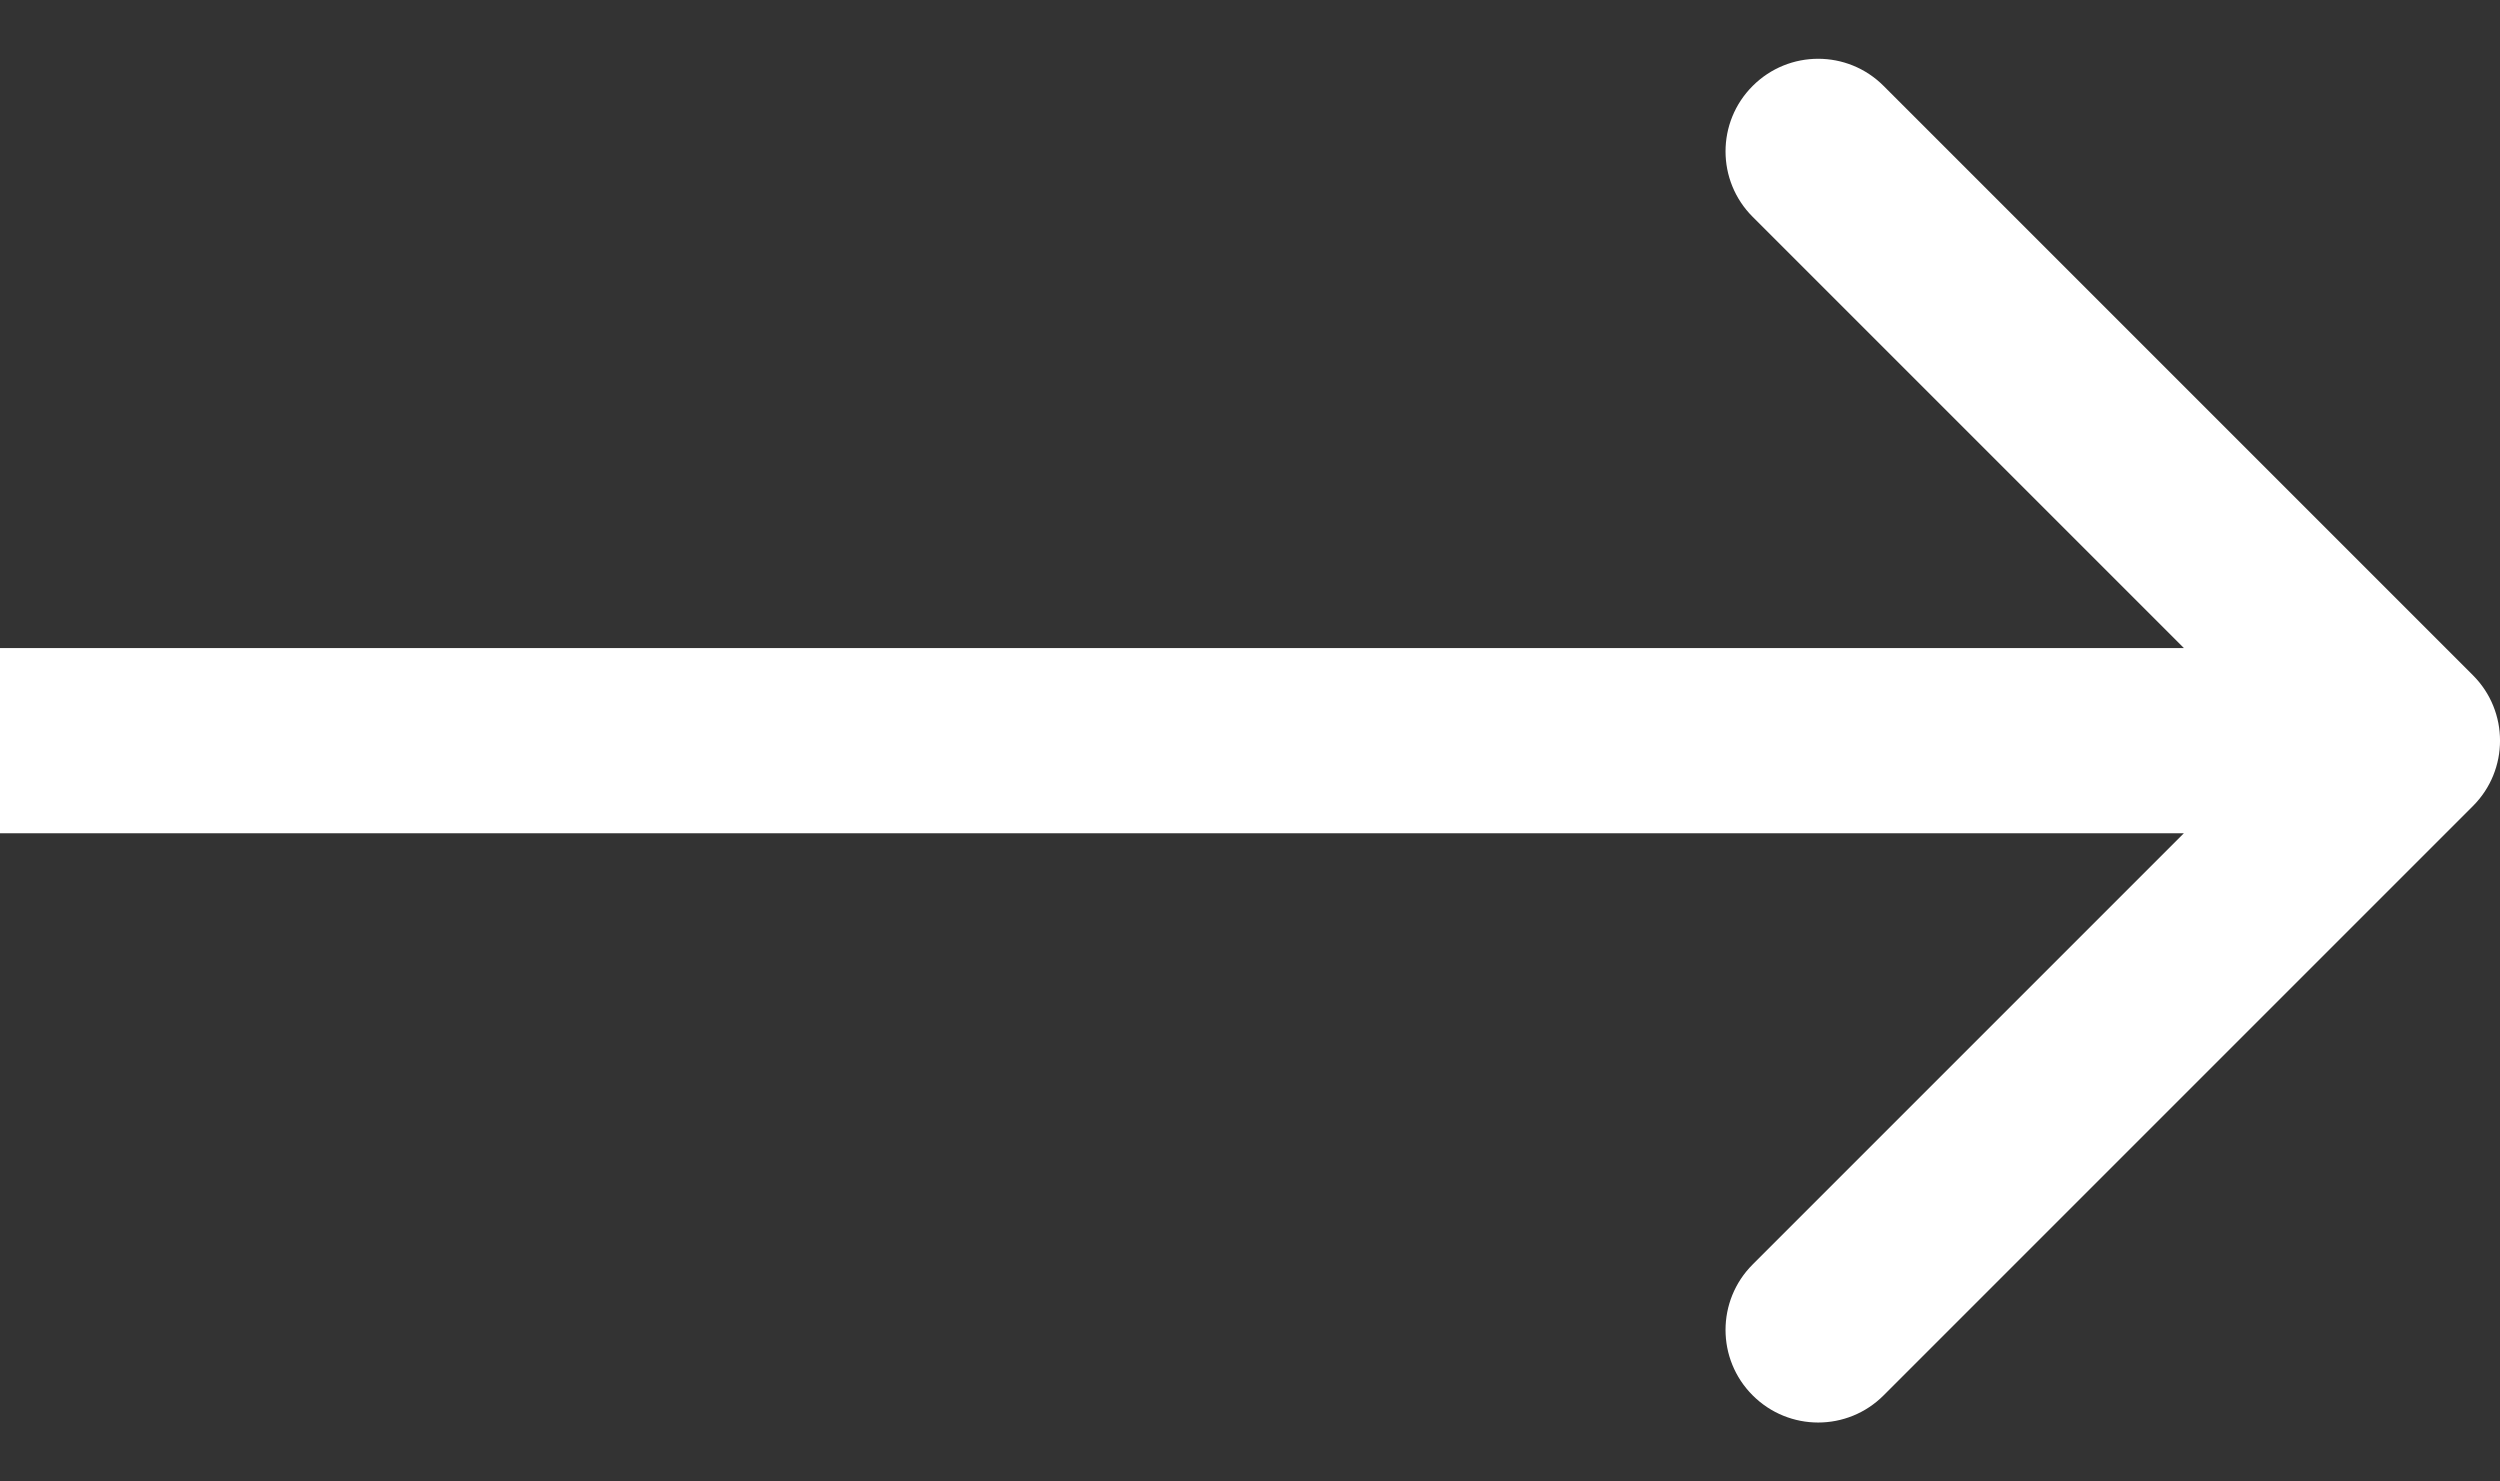 <svg width="27" height="16" viewBox="0 0 27 16" fill="none" xmlns="http://www.w3.org/2000/svg">
<rect x="0" y="0" width="27" height="16" fill="#333333" stroke="none"/>
<path id="Arrow 6" d="M26.707 8.706C27.098 8.316 27.098 7.682 26.707 7.292L20.343 0.928C19.953 0.537 19.32 0.537 18.929 0.928C18.538 1.318 18.538 1.952 18.929 2.342L24.586 7.999L18.929 13.656C18.538 14.046 18.538 14.68 18.929 15.07C19.32 15.461 19.953 15.461 20.343 15.07L26.707 8.706ZM-8.74228e-08 8.999L26 8.999L26 6.999L8.74228e-08 6.999L-8.74228e-08 8.999Z" fill="white"/>
</svg>
